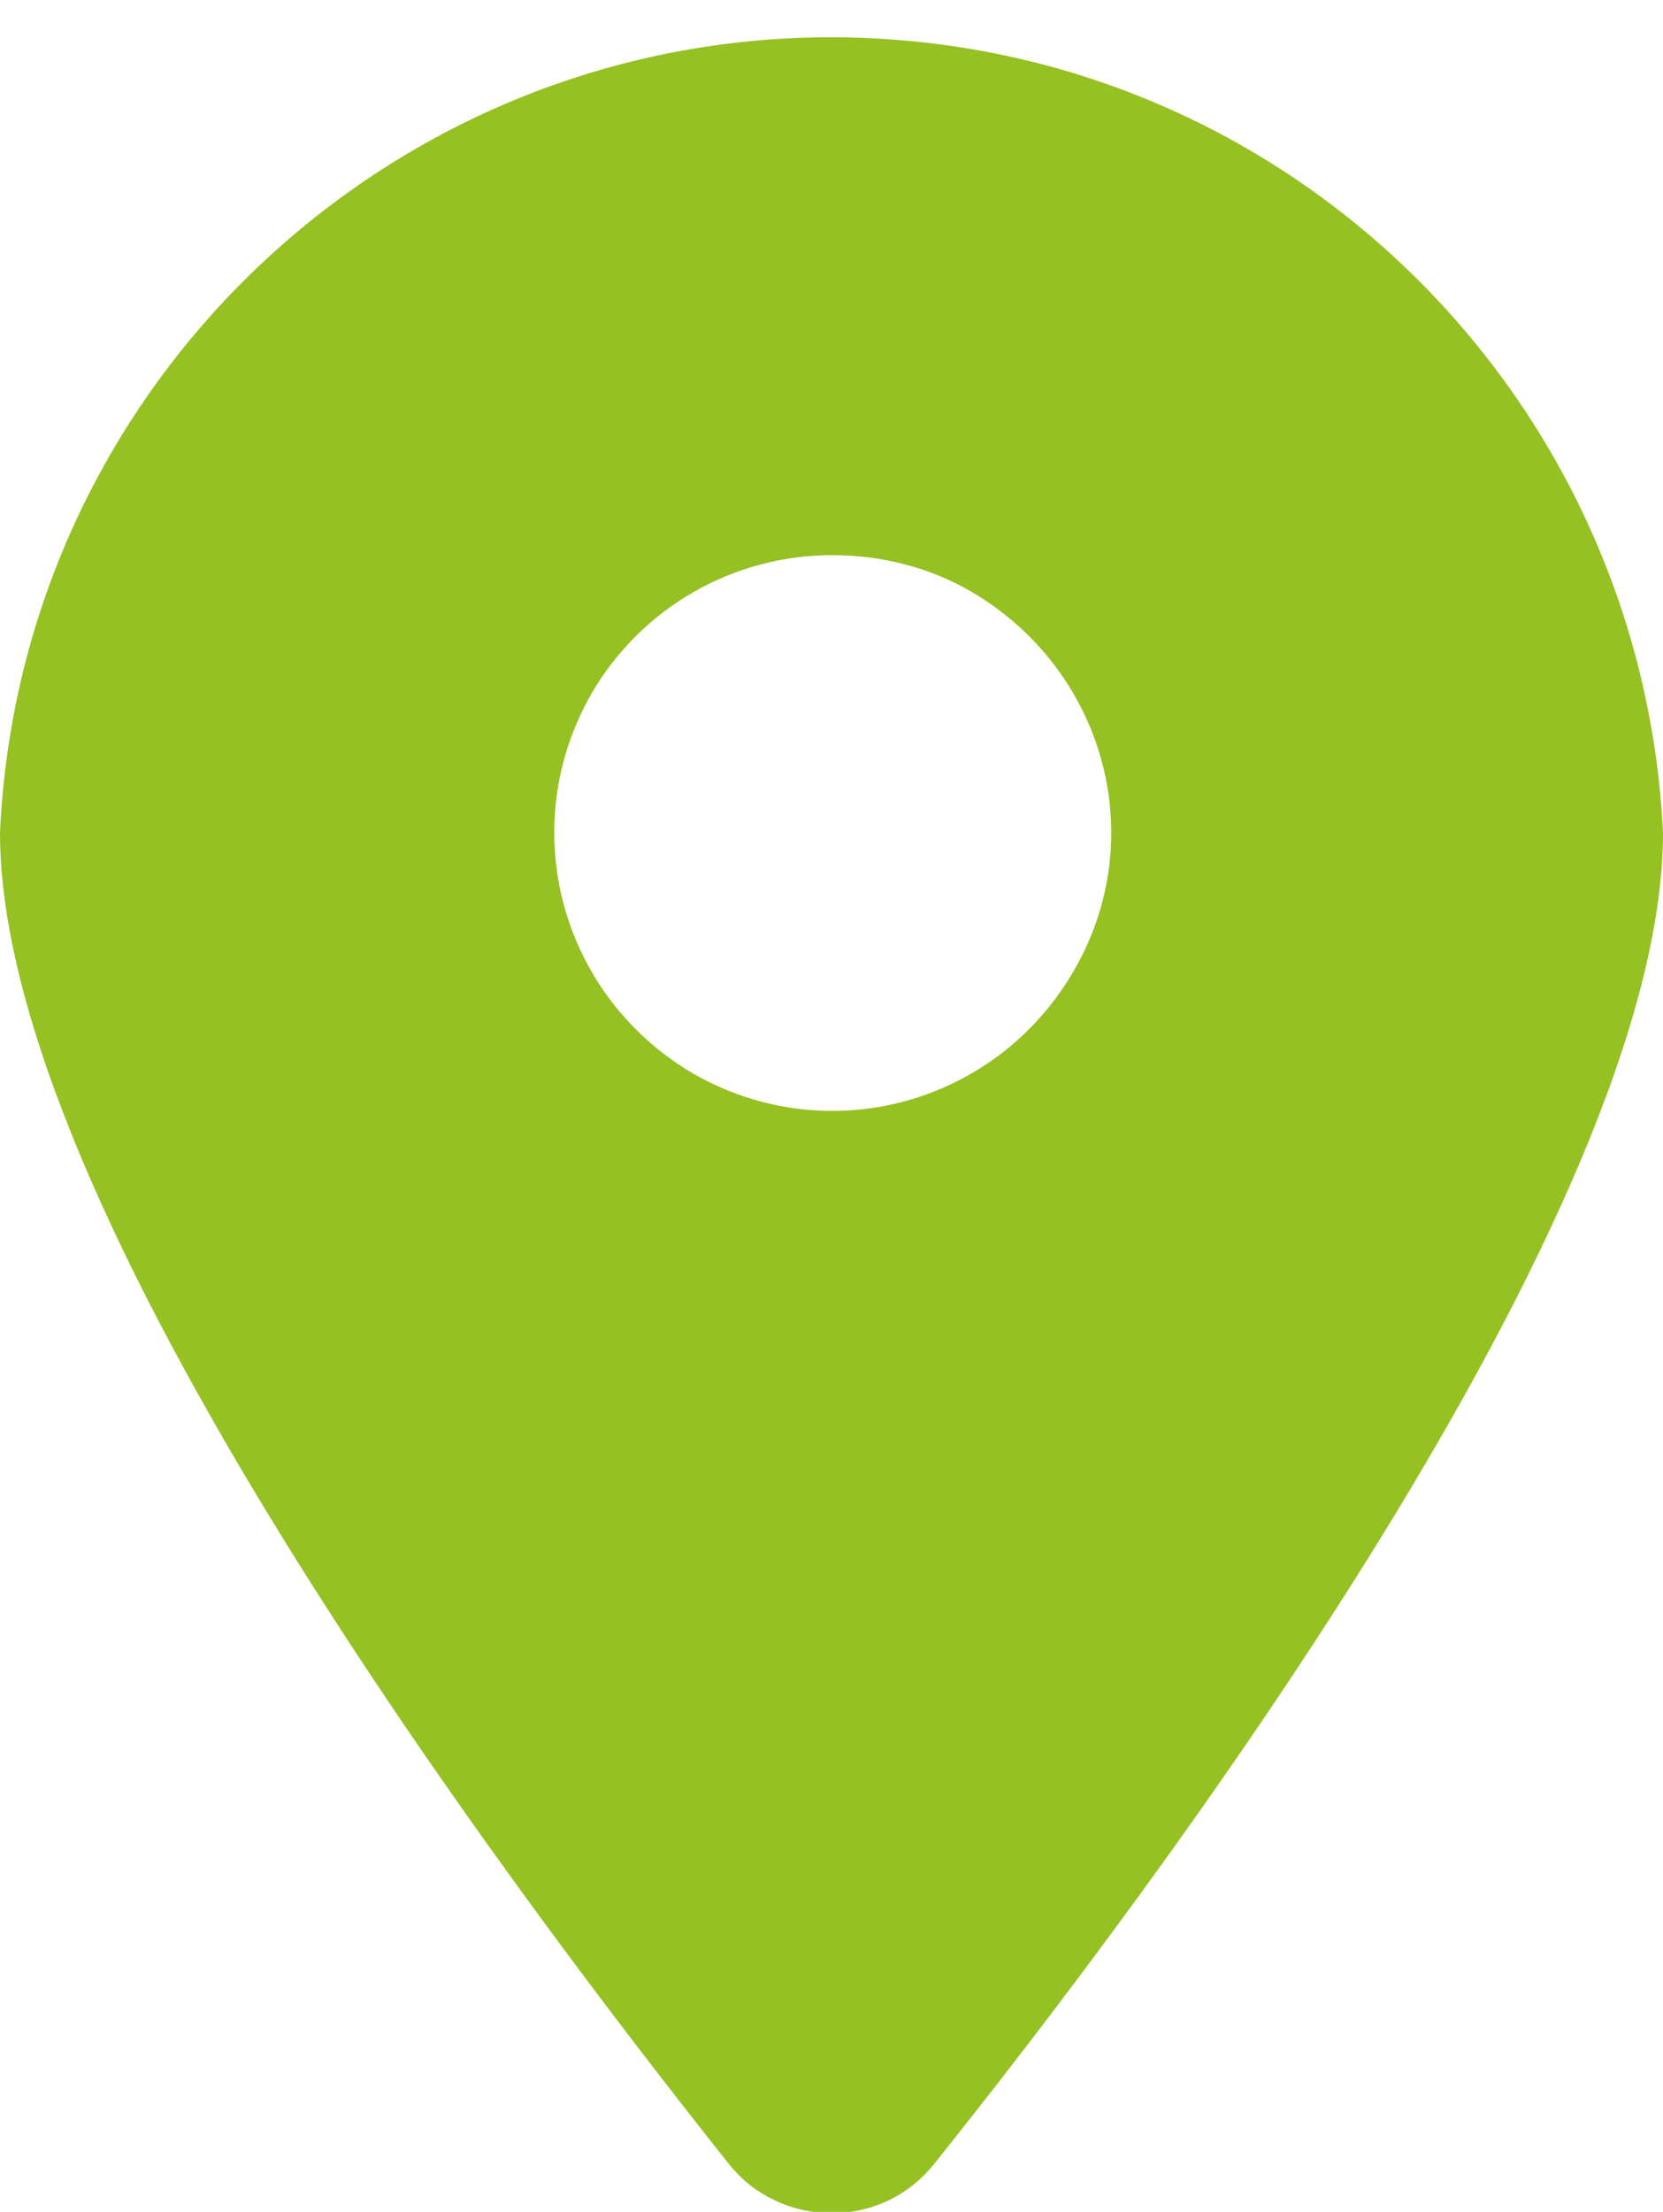 <?xml version="1.0" encoding="UTF-8"?>
<svg id="Layer_2" data-name="Layer 2" xmlns="http://www.w3.org/2000/svg" xmlns:xlink="http://www.w3.org/1999/xlink" viewBox="0 0 9.59 12.75">
  <defs>
    <style>
      .cls-1 {
        clip-path: url(#clippath);
      }

      .cls-2 {
        fill: none;
      }

      .cls-2, .cls-3 {
        stroke-width: 0px;
      }

      .cls-3 {
        fill: #95c123;
      }
    </style>
    <clipPath id="clippath">
      <rect class="cls-2" width="9.59" height="12.75"/>
    </clipPath>
  </defs>
  <g id="Layer_1-2" data-name="Layer 1">
    <g id="Group_32" data-name="Group 32">
      <g class="cls-1">
        <g id="Group_121" data-name="Group 121">
          <path id="Path_199" data-name="Path 199" class="cls-3" d="M4.2,12.47C2.92,10.86,0,6.98,0,4.8.12,2.15,2.37.1,5.01.22c2.48.11,4.46,2.1,4.58,4.58,0,2.18-2.92,6.07-4.2,7.67-.26.33-.73.38-1.06.13-.05-.04-.09-.08-.13-.13M3.41,4c-.44.77-.18,1.74.59,2.19.77.44,1.74.18,2.19-.59s.18-1.74-.59-2.19c-.24-.14-.52-.21-.8-.21-.57,0-1.1.3-1.39.8"/>
        </g>
      </g>
    </g>
  </g>
</svg>